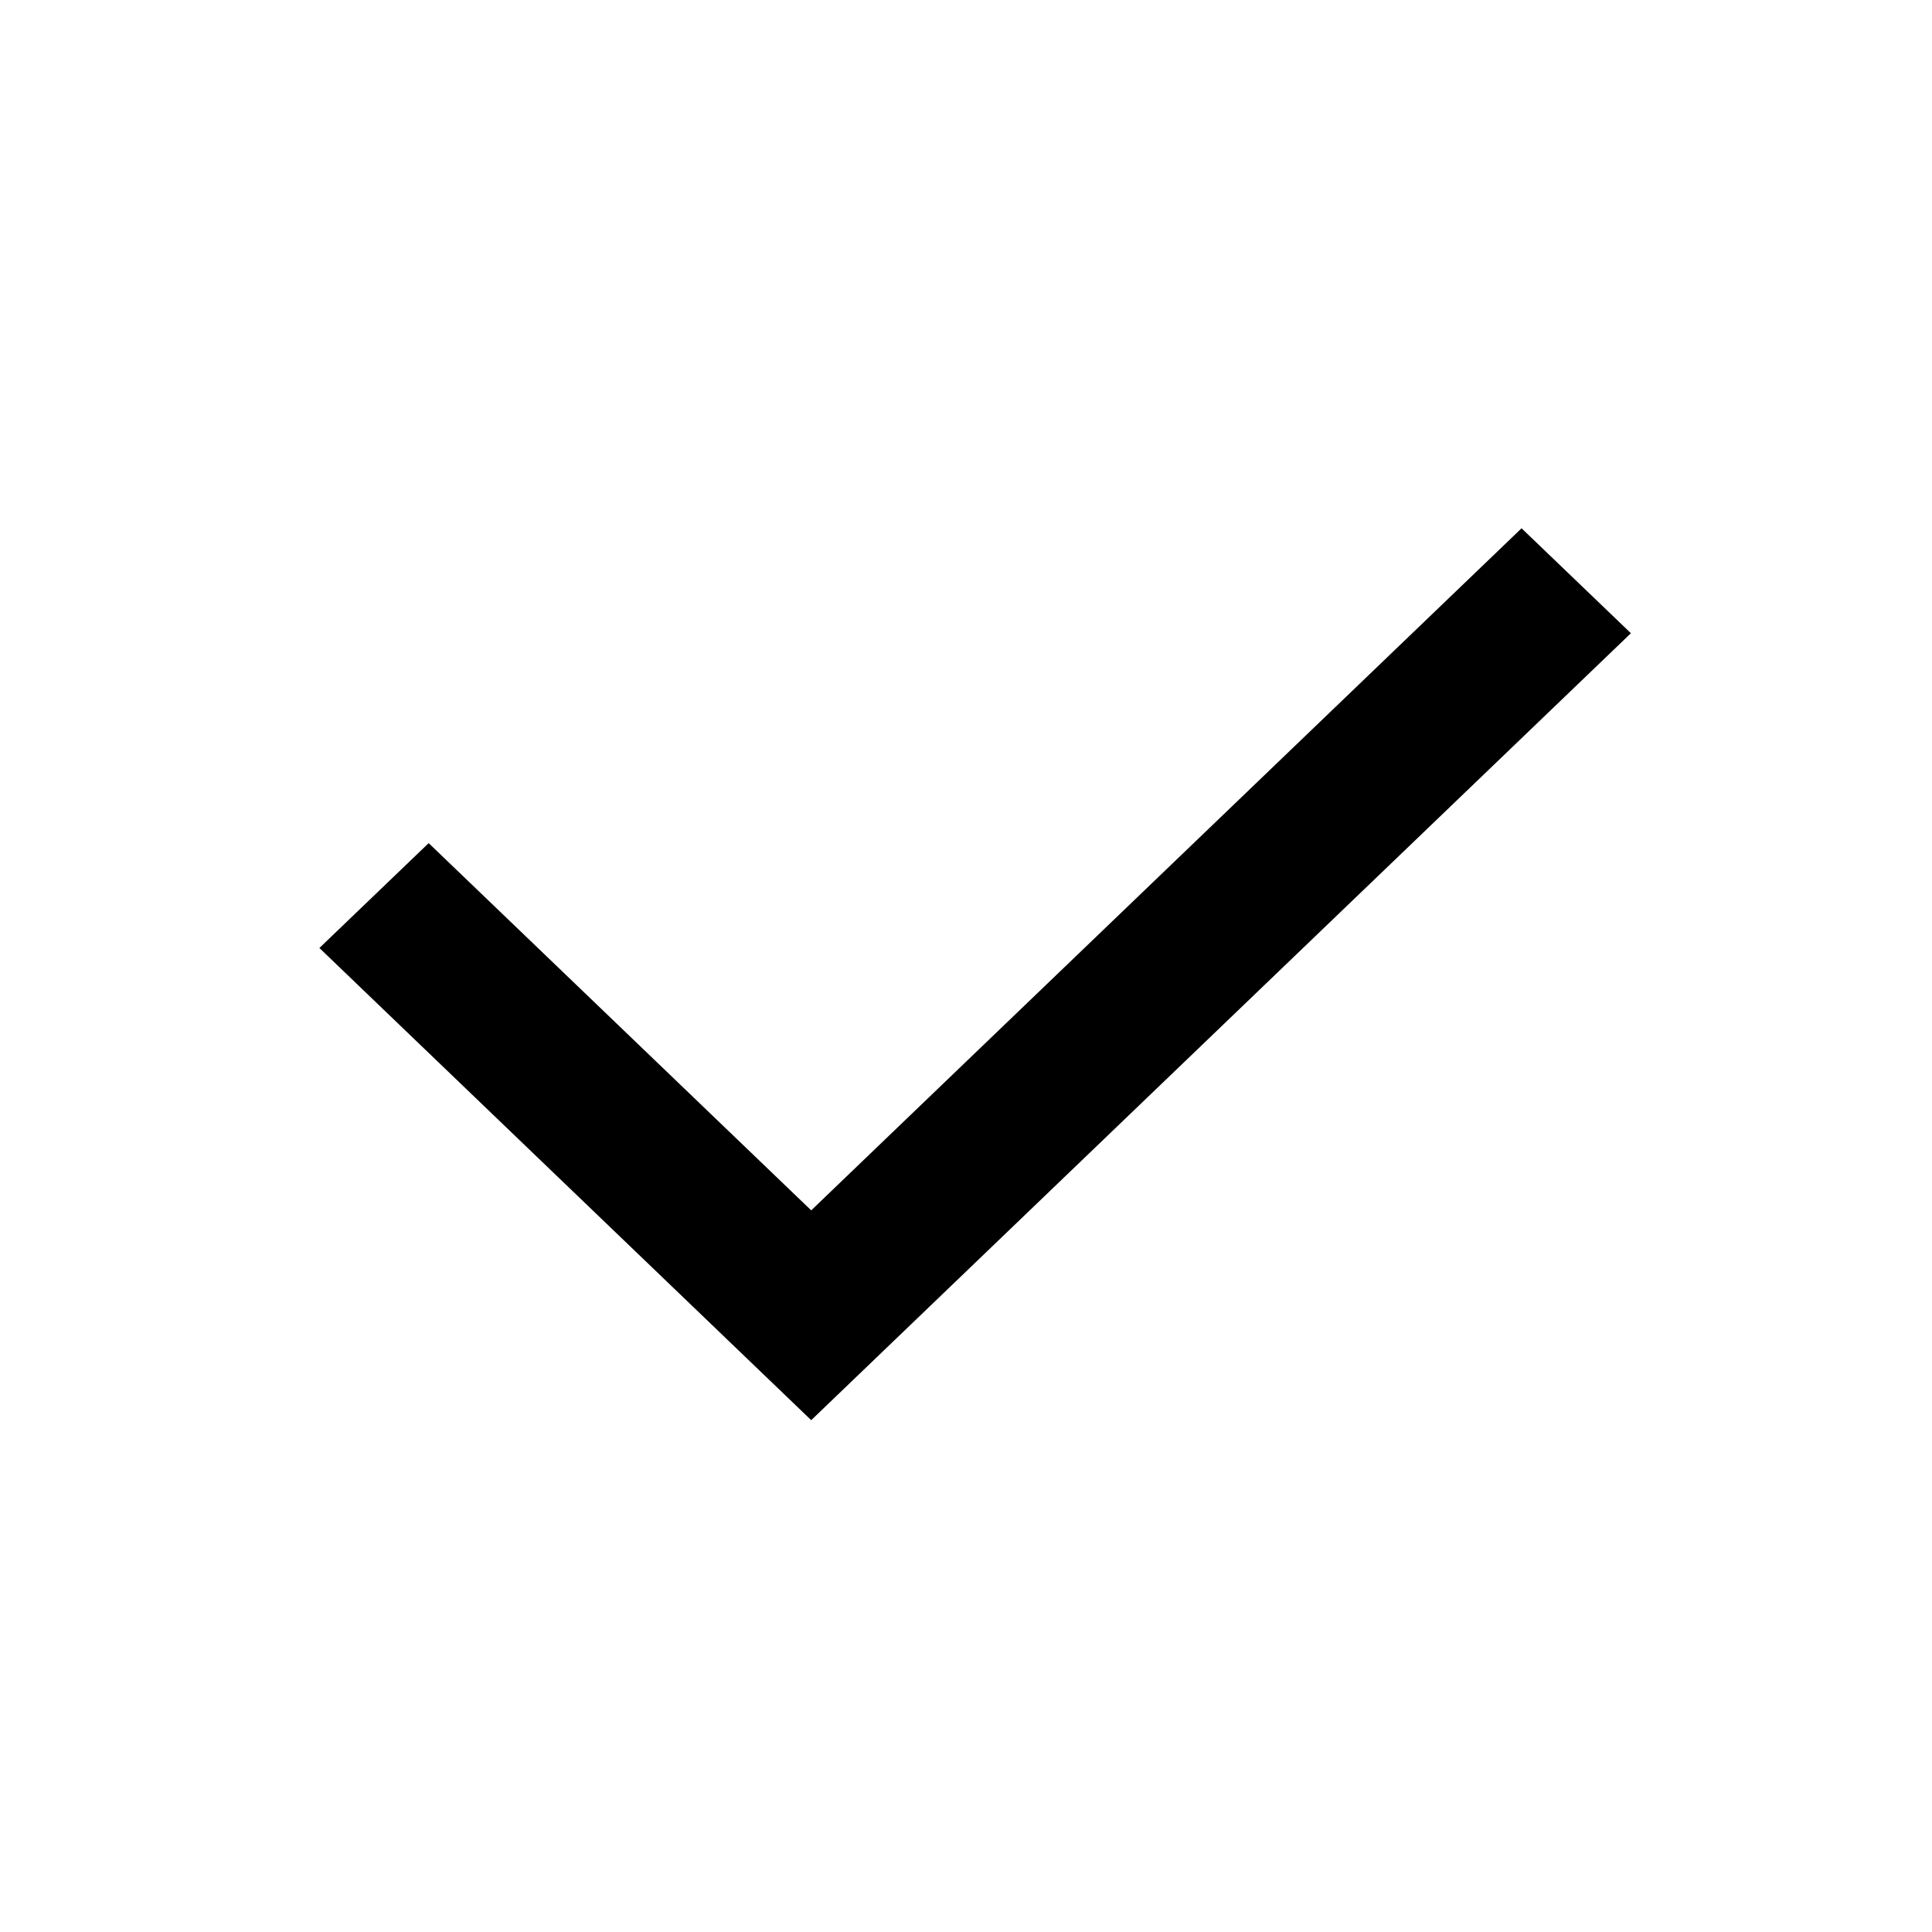 <svg width="25" height="25" viewBox="0 0 25 25" fill="none" xmlns="http://www.w3.org/2000/svg">
<path d="M10.497 15.662L19.689 6.836L21.104 8.194L10.497 18.377L4.133 12.267L5.547 10.91L10.497 15.662Z" fill="black"/>
</svg>
